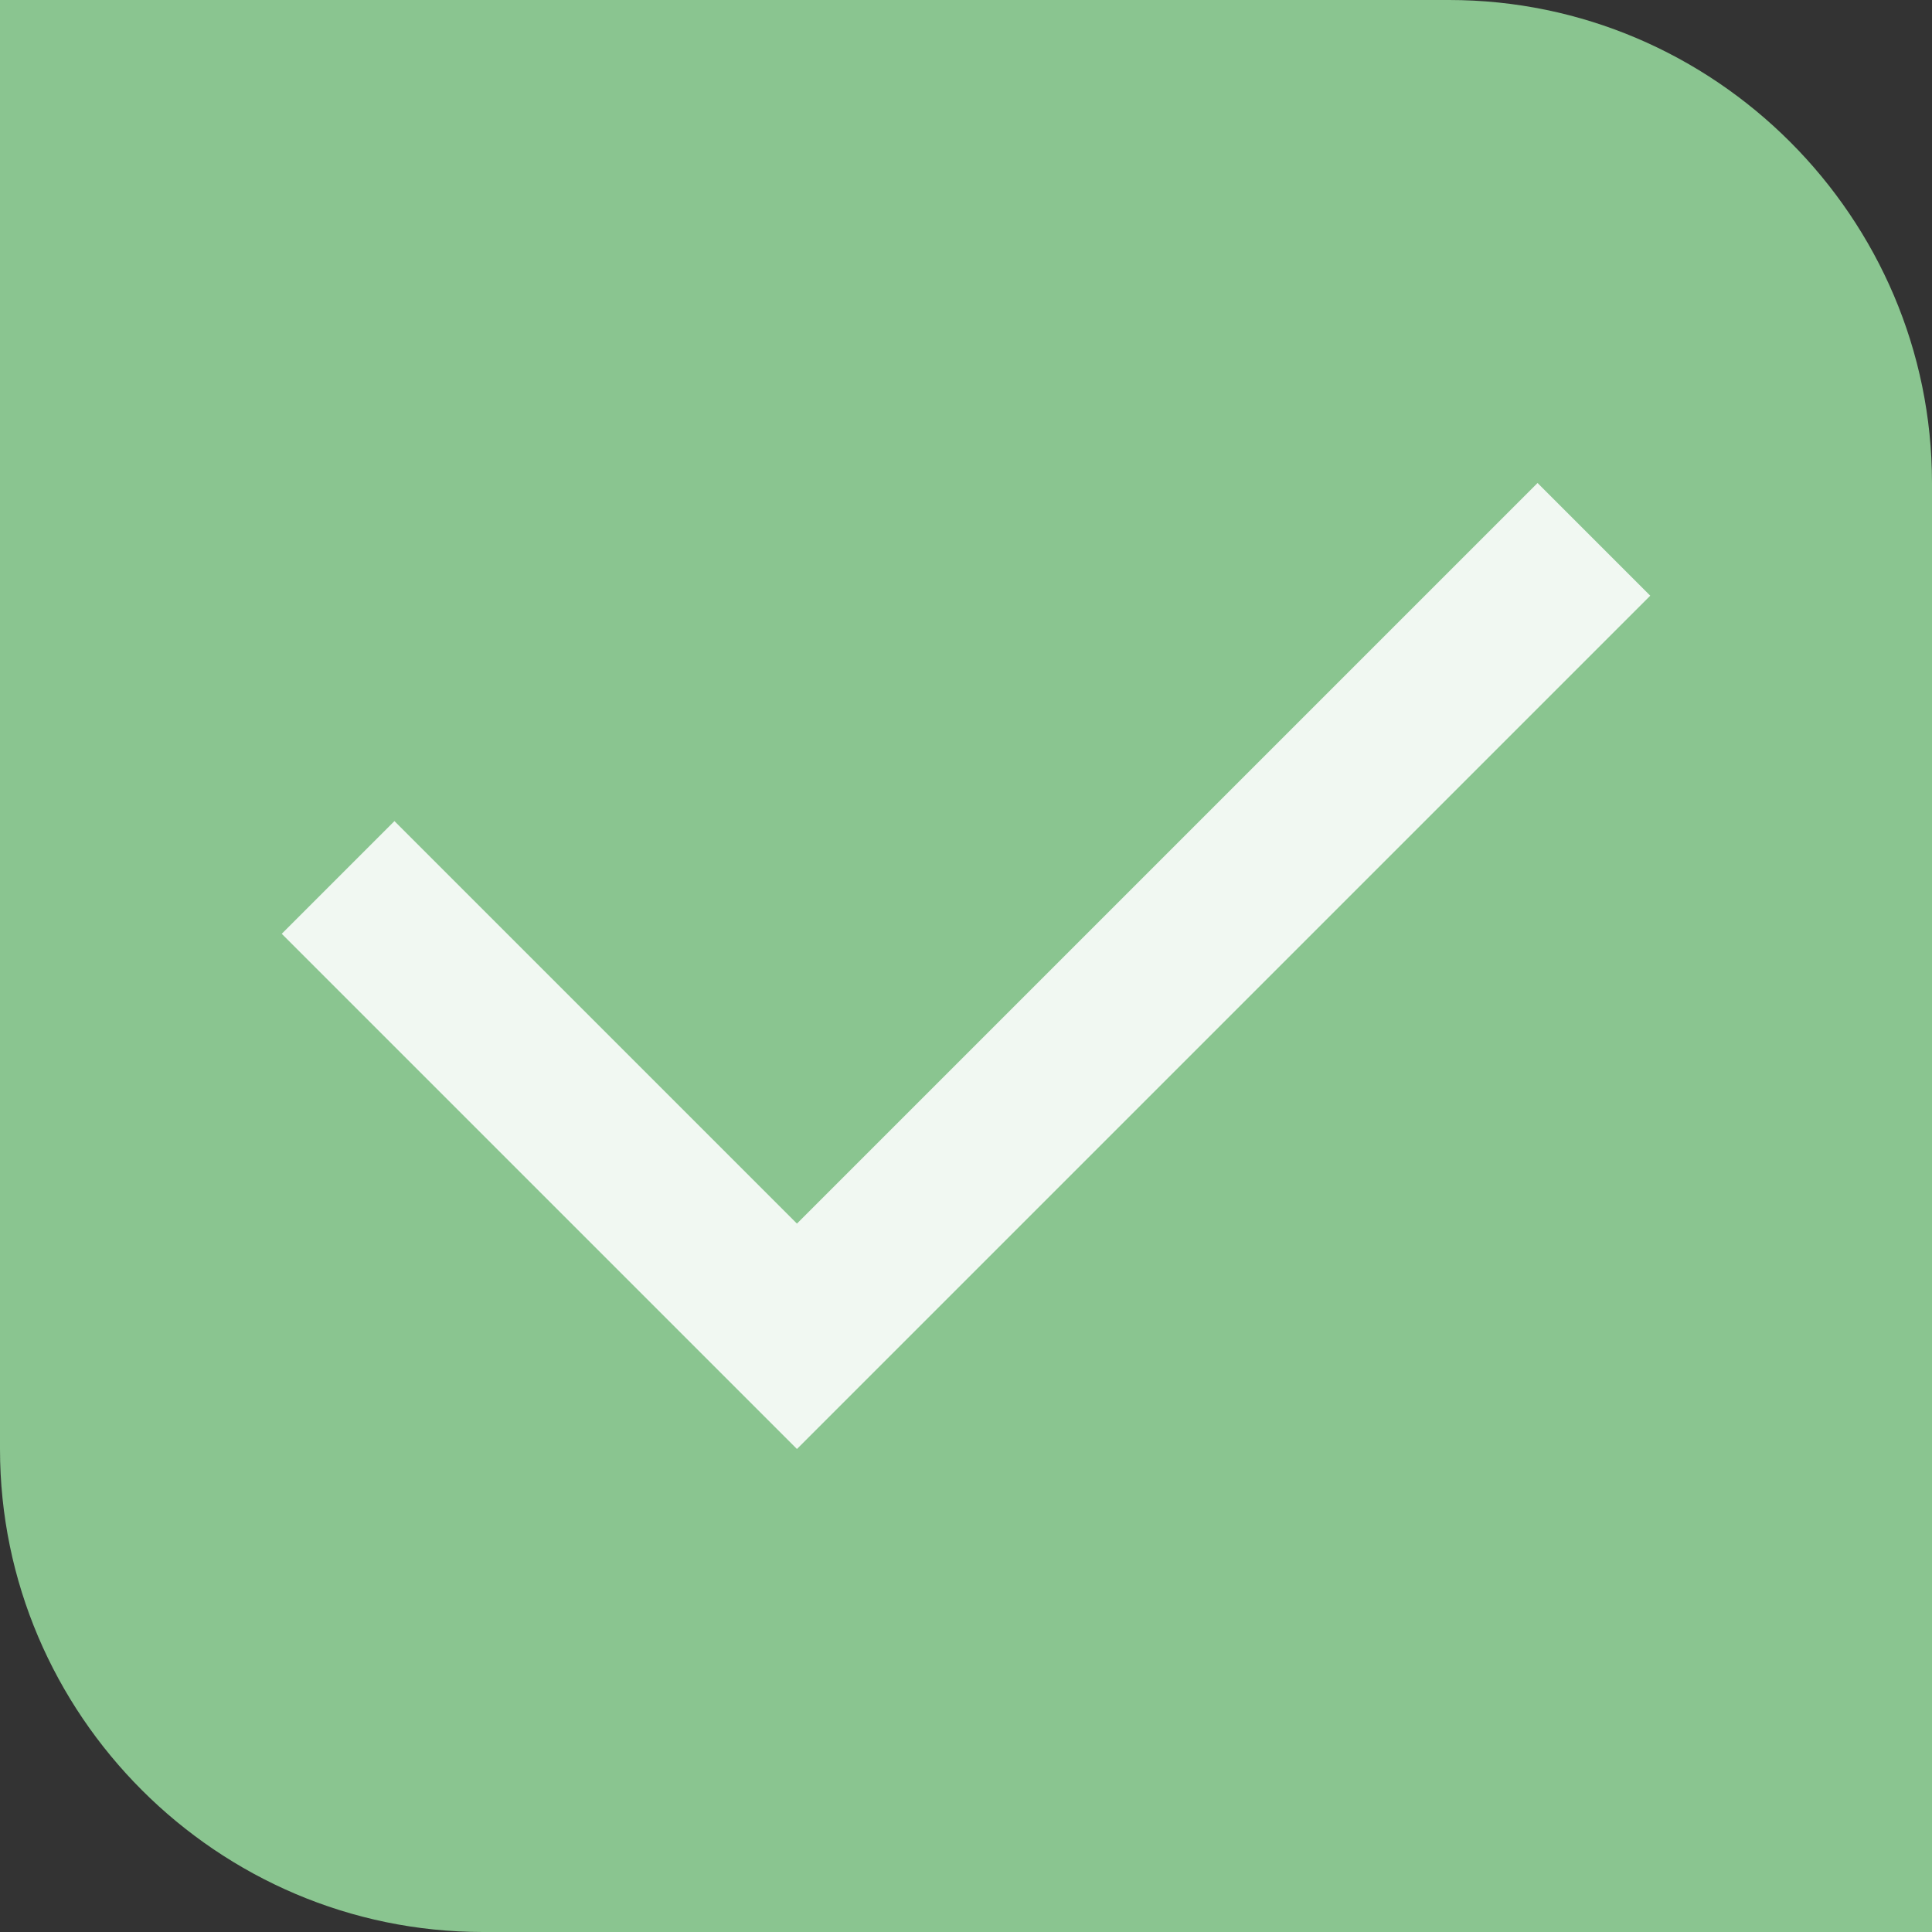 <svg id="Layer_1" enable-background="new 0 0 24 24" height="300" viewBox="0 0 24 24" width="300" xmlns="http://www.w3.org/2000/svg" version="1.1" xmlns:xlink="http://www.w3.org/1999/xlink" xmlns:svgjs="http://svgjs.dev/svgjs"><rect x="0" y="0" width="24" height="24" fill="#333333" stroke="none"/><g width="100%" height="100%" transform="matrix(1,0,0,1,0,0)"><switch><g><path d="m24 24h-18c-3.3 0-6-2.7-6-6v-18h18c3.3 0 6 2.7 6 6z" fill="#8ac590" fill-opacity="1" data-original-color="#00adffff" stroke="none" stroke-opacity="1"/><path d="m9.9 15.2 9.2-9.2 1.4 1.4-10.6 10.6-6.4-6.4 1.4-1.4z" fill="#f1f8f2" fill-opacity="1" data-original-color="#ffffffff" stroke="none" stroke-opacity="1"/></g></switch></g></svg>